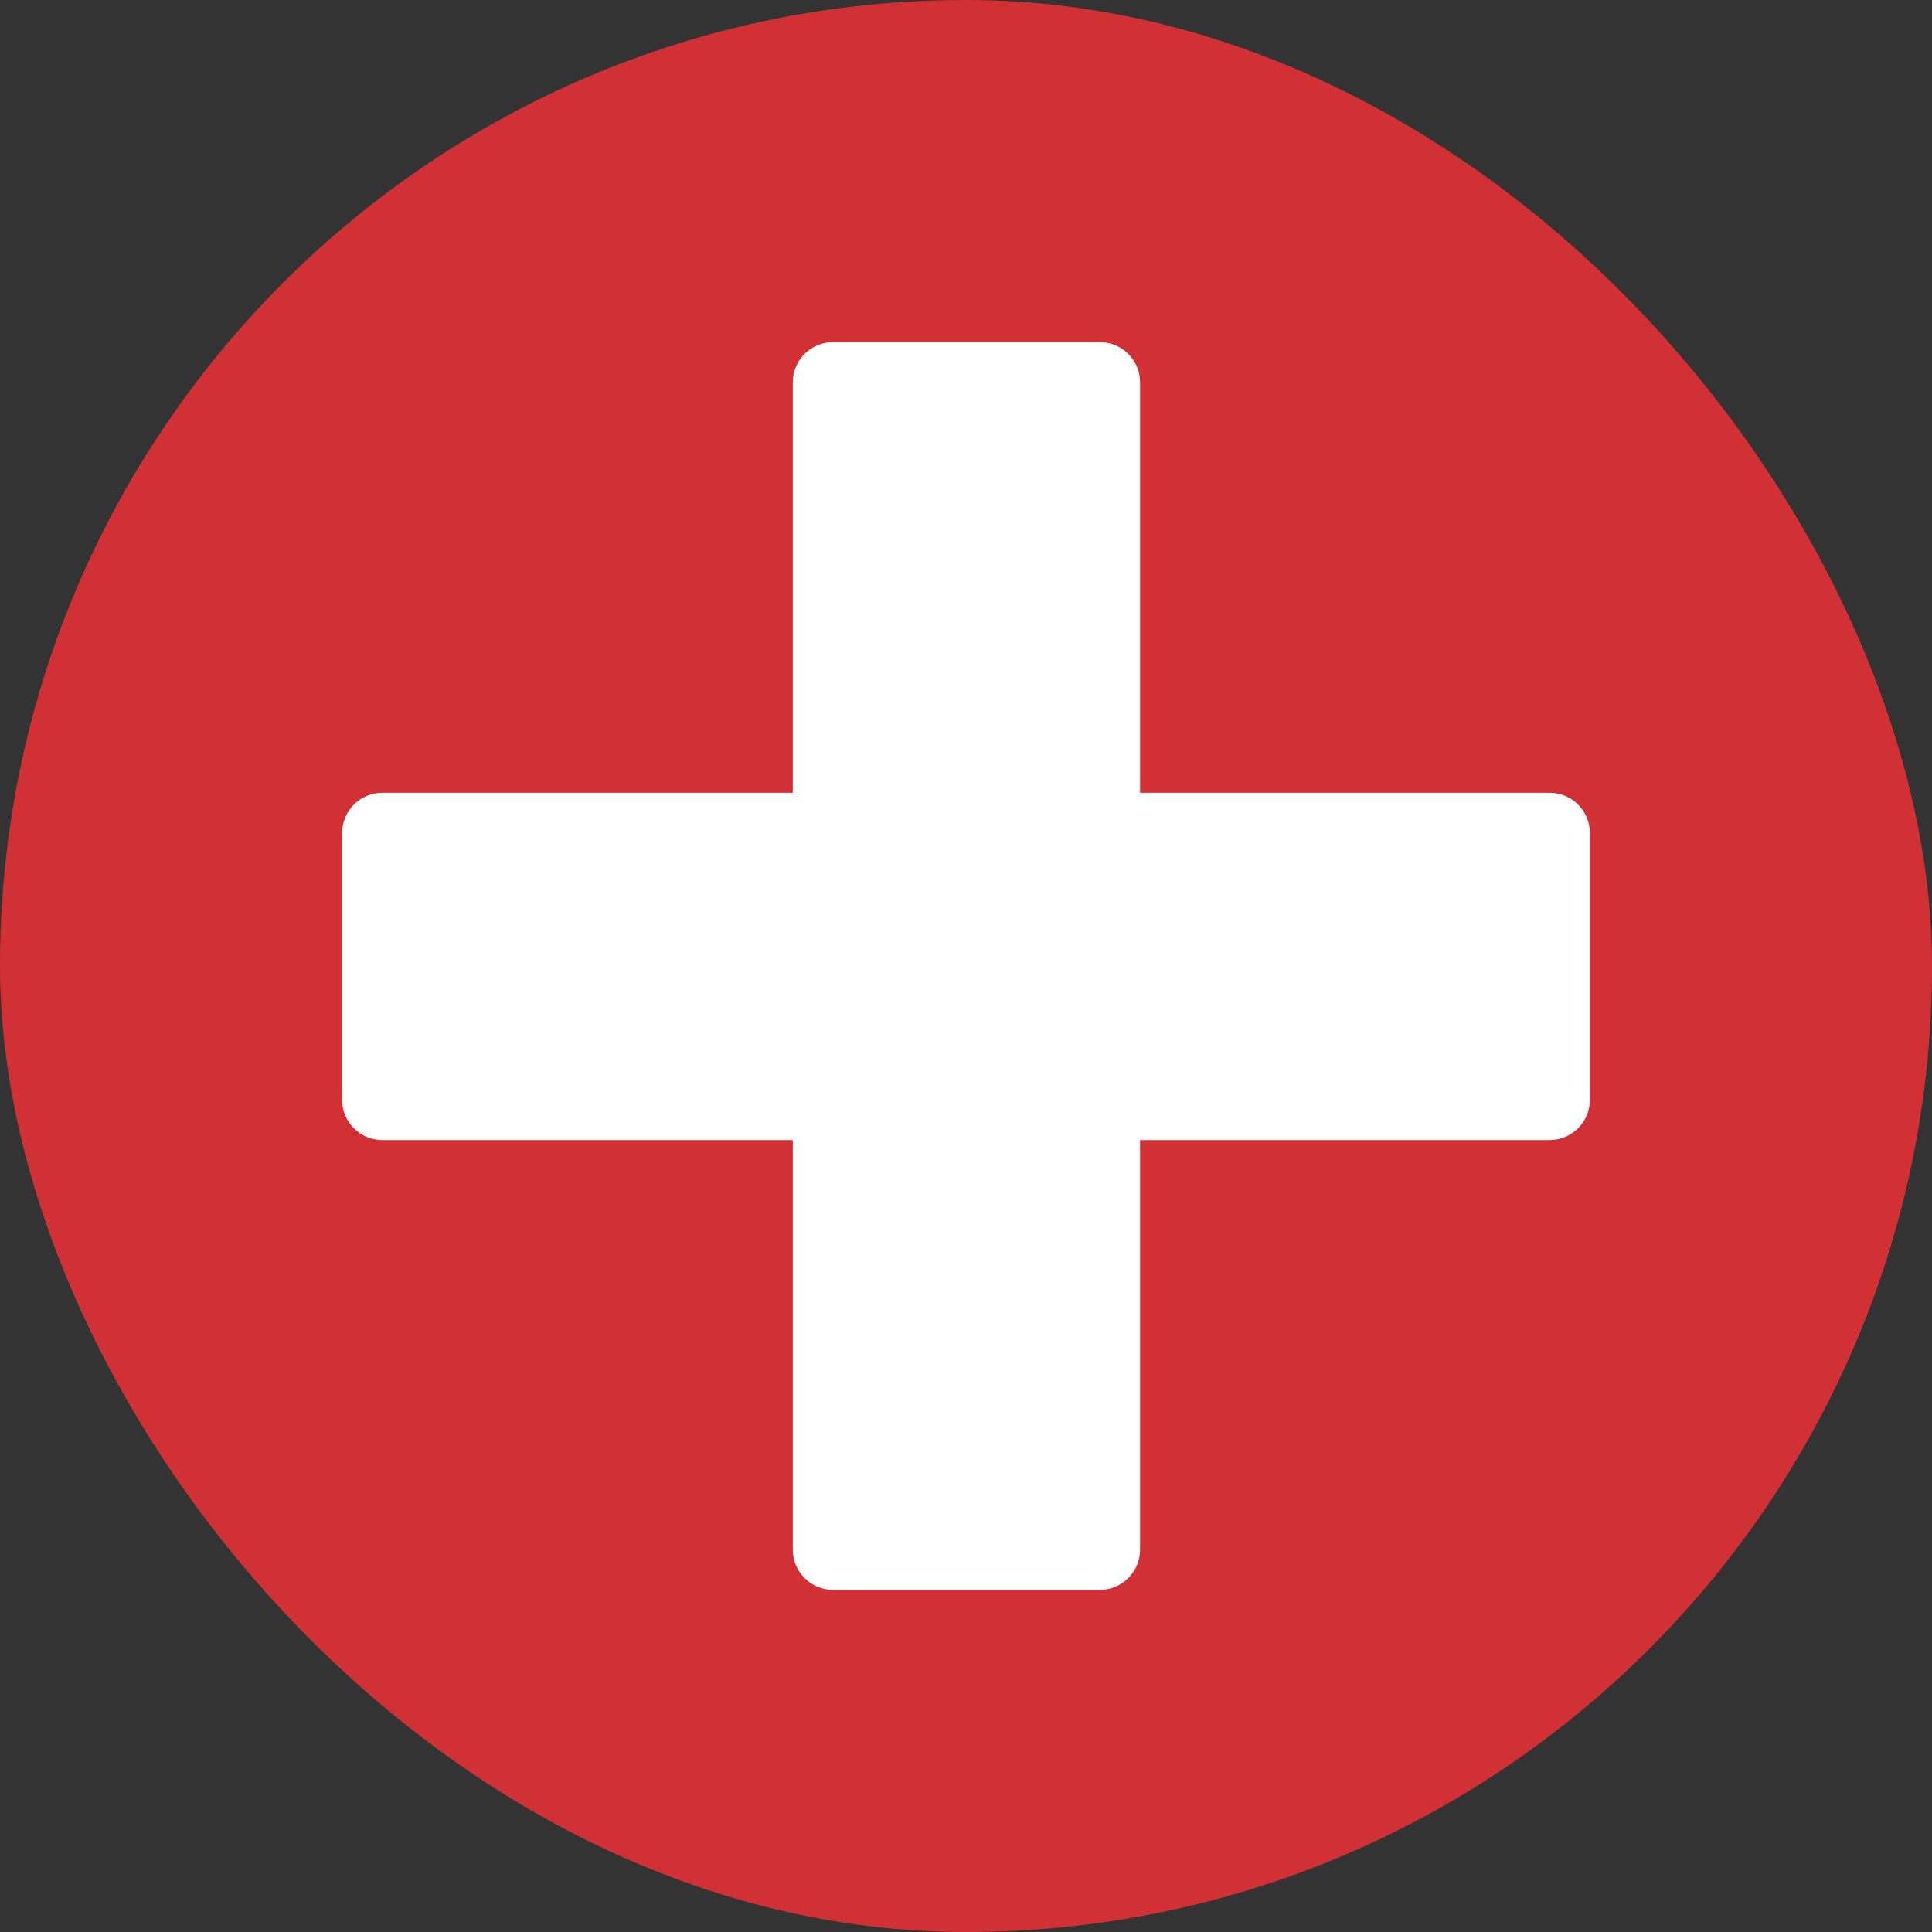 <svg width="192" height="192" viewBox="0 0 192 192" fill="none" xmlns="http://www.w3.org/2000/svg">
<rect x="0" y="0" width="192" height="192" fill="#333333" stroke="none"/>
<rect width="192" height="192" rx="96" fill="#D13035"/>
<path d="M82.787 158C80.578 158 78.787 156.209 78.787 154V38C78.787 35.791 80.578 34 82.787 34H109.298C111.507 34 113.298 35.791 113.298 38V154C113.298 156.209 111.507 158 109.298 158H82.787ZM38 113.298C35.791 113.298 34 111.507 34 109.298V82.787C34 80.578 35.791 78.787 38 78.787H154C156.209 78.787 158 80.578 158 82.787V109.298C158 111.507 156.209 113.298 154 113.298H38Z" fill="white"/>
</svg>

